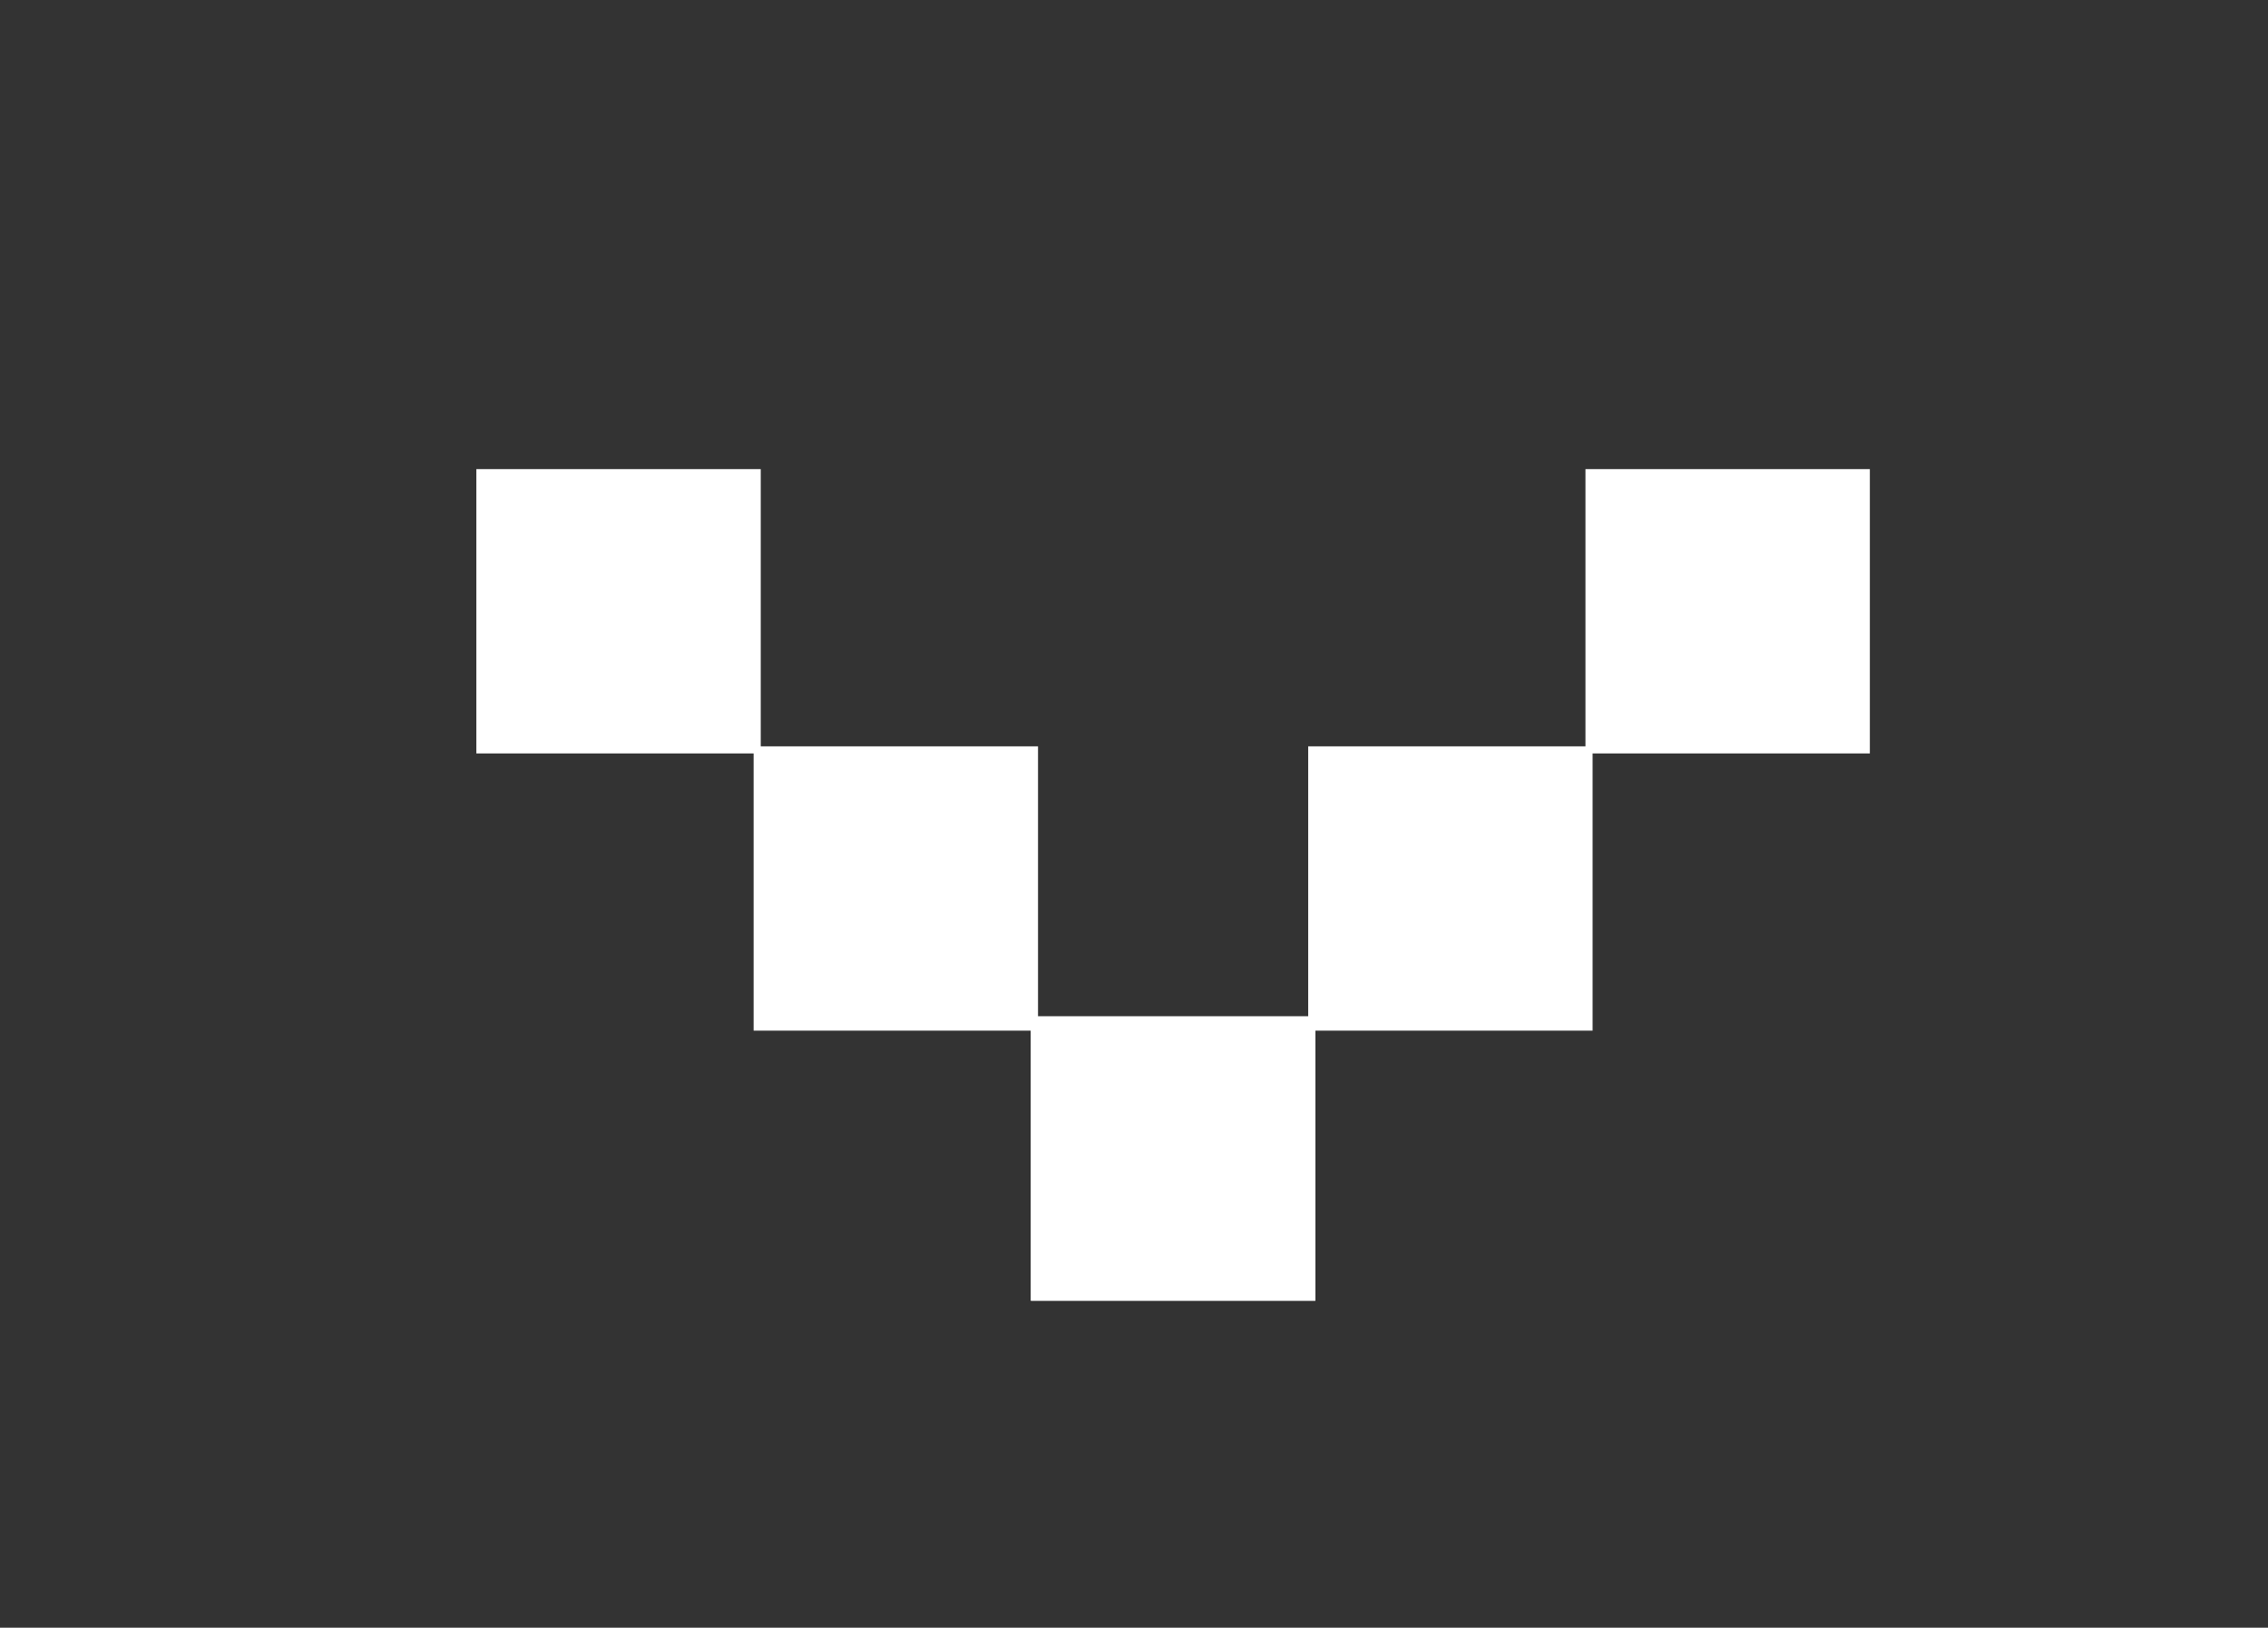 <?xml version="1.0" encoding="utf-8"?>
<!-- Generator: Adobe Illustrator 19.0.0, SVG Export Plug-In . SVG Version: 6.00 Build 0)  -->
<svg version="1.1" id="Calque_1" xmlns="http://www.w3.org/2000/svg" xmlns:xlink="http://www.w3.org/1999/xlink" x="0px" y="0px"
	 viewBox="0 0 31.9 22.9" style="enable-background:new 0 0 31.9 22.9;" xml:space="preserve">
<rect x="0" y="0" width="31.9" height="22.9" fill="#333333" stroke="none"/>
<style type="text/css">
	.st0{fill:#FFFFFF;}
</style>
<rect x="6.7" y="6.6" class="st0" width="4" height="4"/>
<rect x="10.6" y="10.5" class="st0" width="4" height="4"/>
<rect x="14.5" y="14.3" class="st0" width="4" height="4"/>
<rect x="22.3" y="6.6" class="st0" width="4" height="4"/>
<rect x="18.4" y="10.5" class="st0" width="4" height="4"/>
<rect x="14.5" y="14.3" class="st0" width="4" height="4"/>
</svg>
